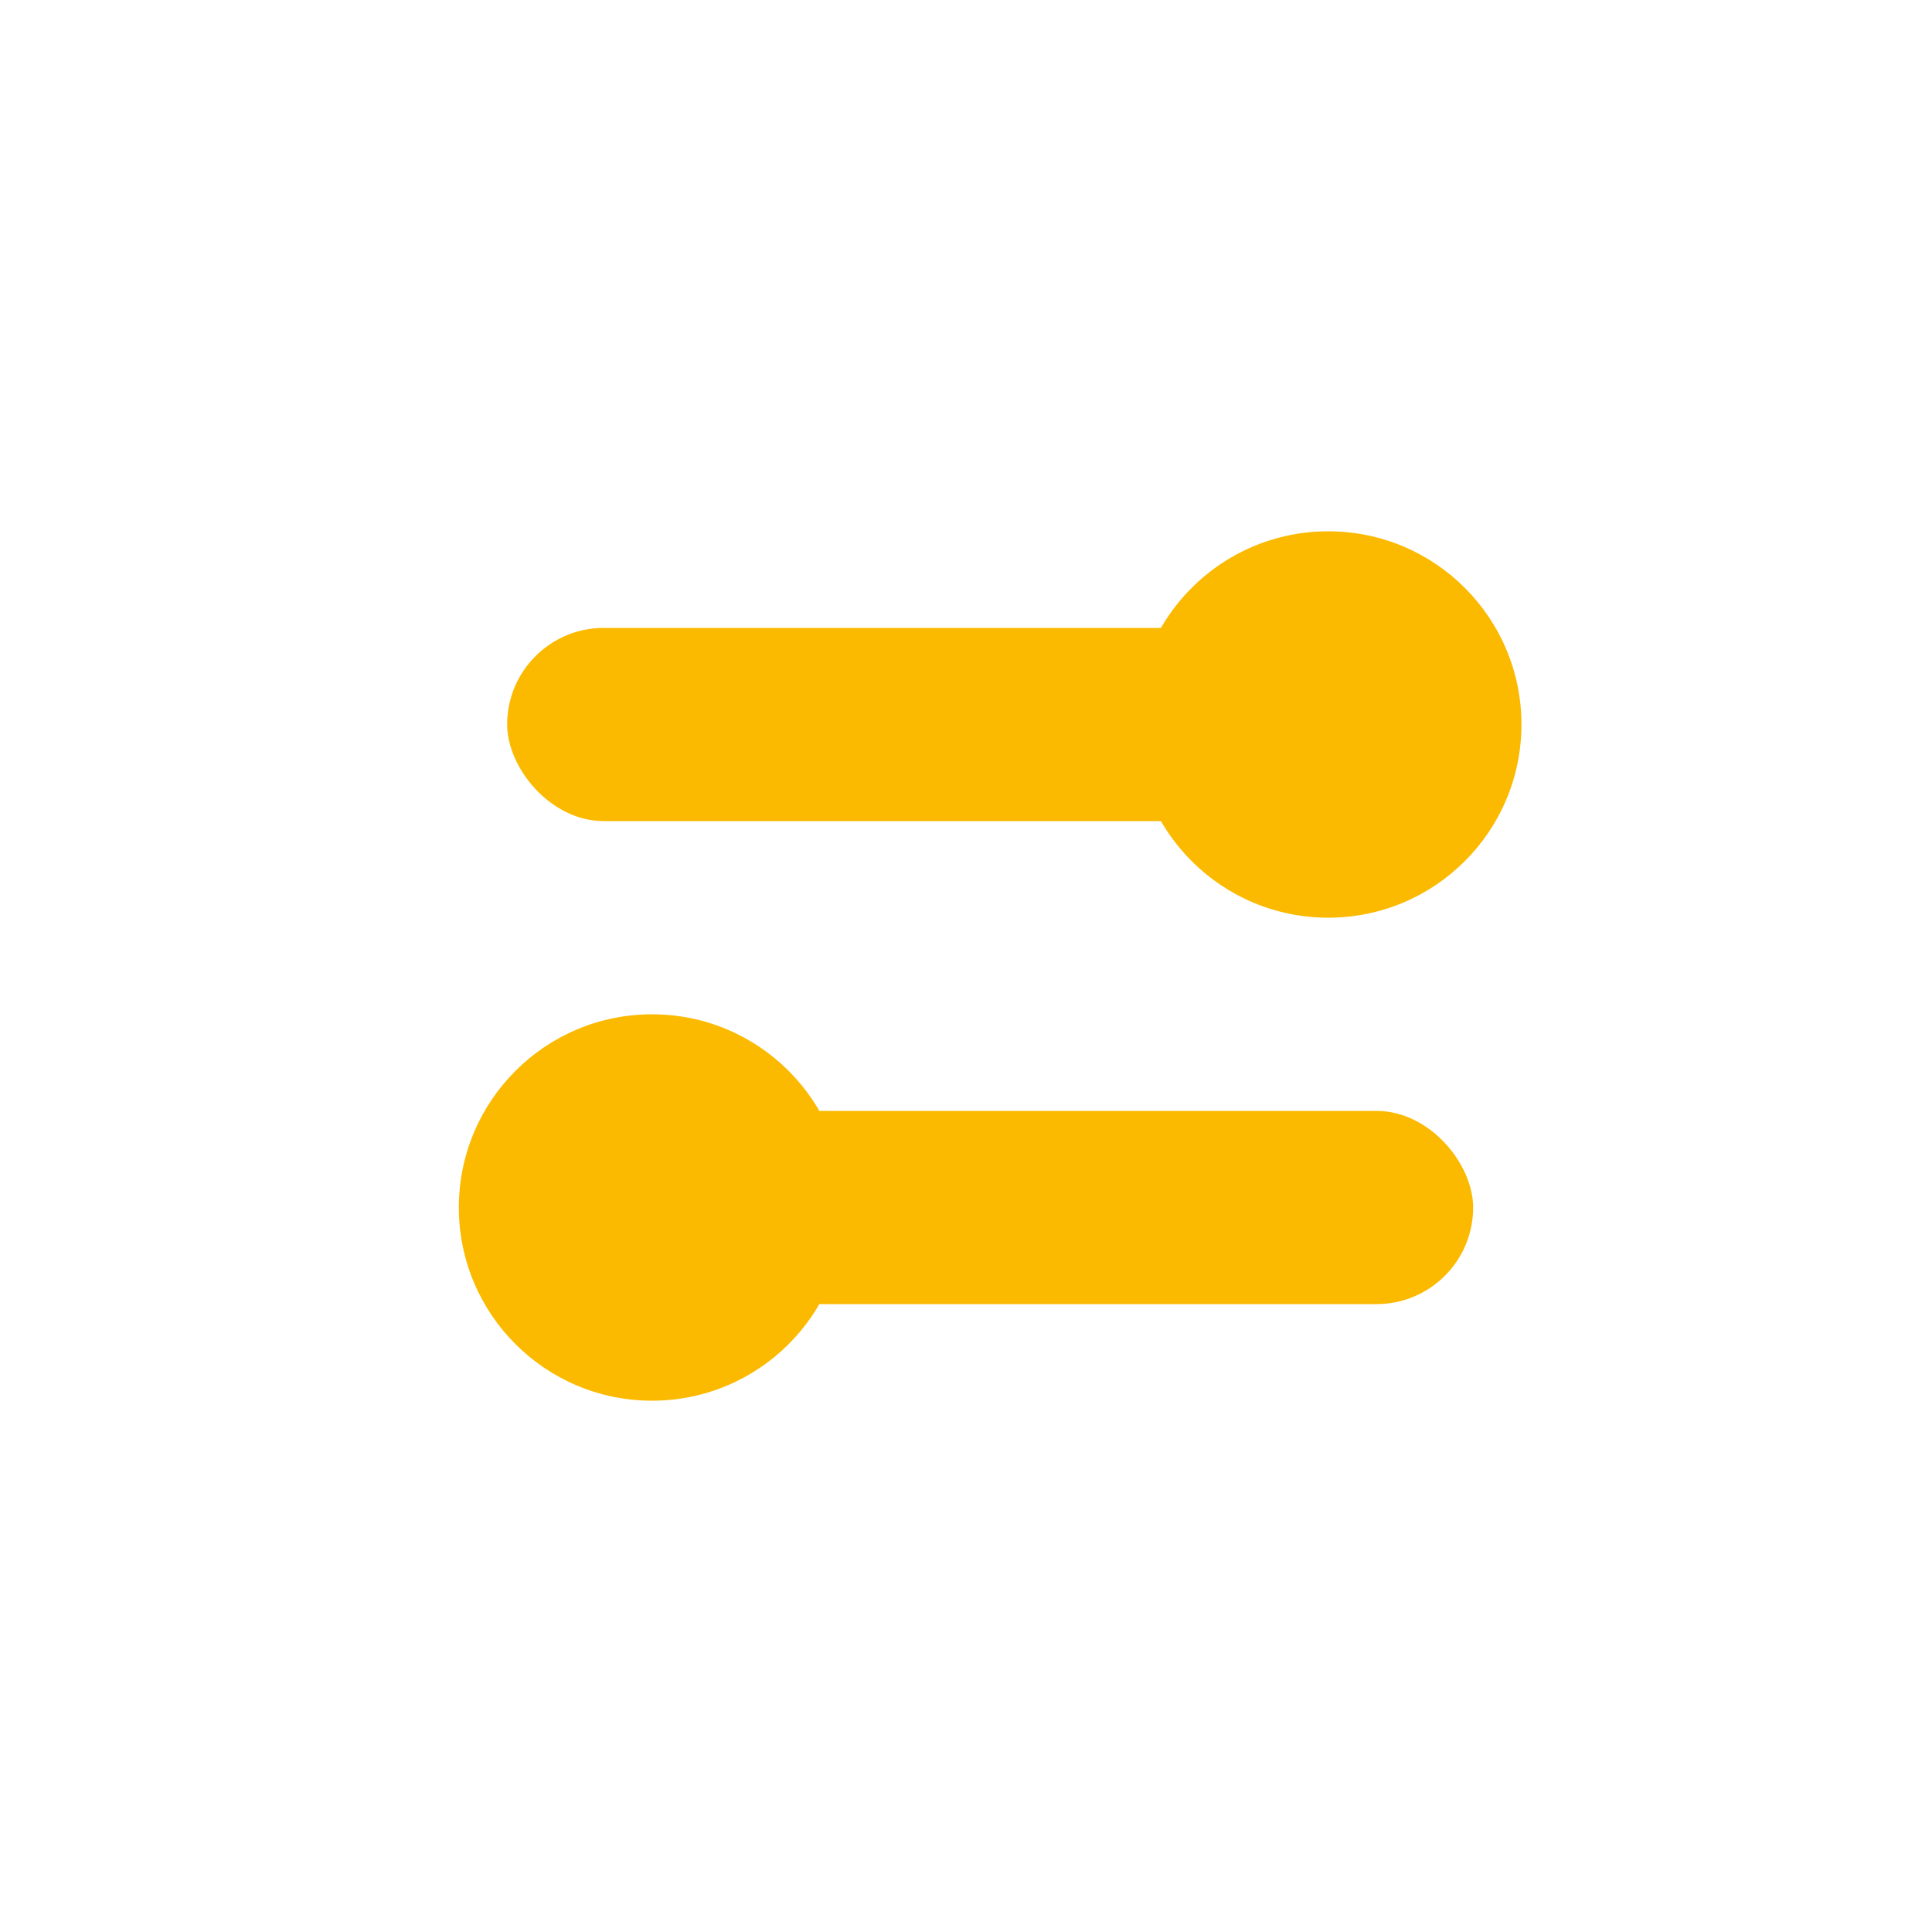 <svg width="40" height="40" viewBox="0 0 40 40" fill="none" xmlns="http://www.w3.org/2000/svg">
<g clip-path="url(#clip0_2183_3579)">
<rect x="10.5" y="13" width="20" height="4" rx="2" fill="#FBBA00"/>
<rect x="10.5" y="23" width="20" height="4" rx="2" fill="#FBBA00"/>
<circle cx="27.5" cy="15" r="4" fill="#FBBA00"/>
<circle cx="13.5" cy="25" r="4" fill="#FBBA00"/>
</g>
<defs>
<clipPath id="clip0_2183_3579">
<rect width="40" height="40" rx="20" fill="white"/>
</clipPath>
</defs>
</svg>
